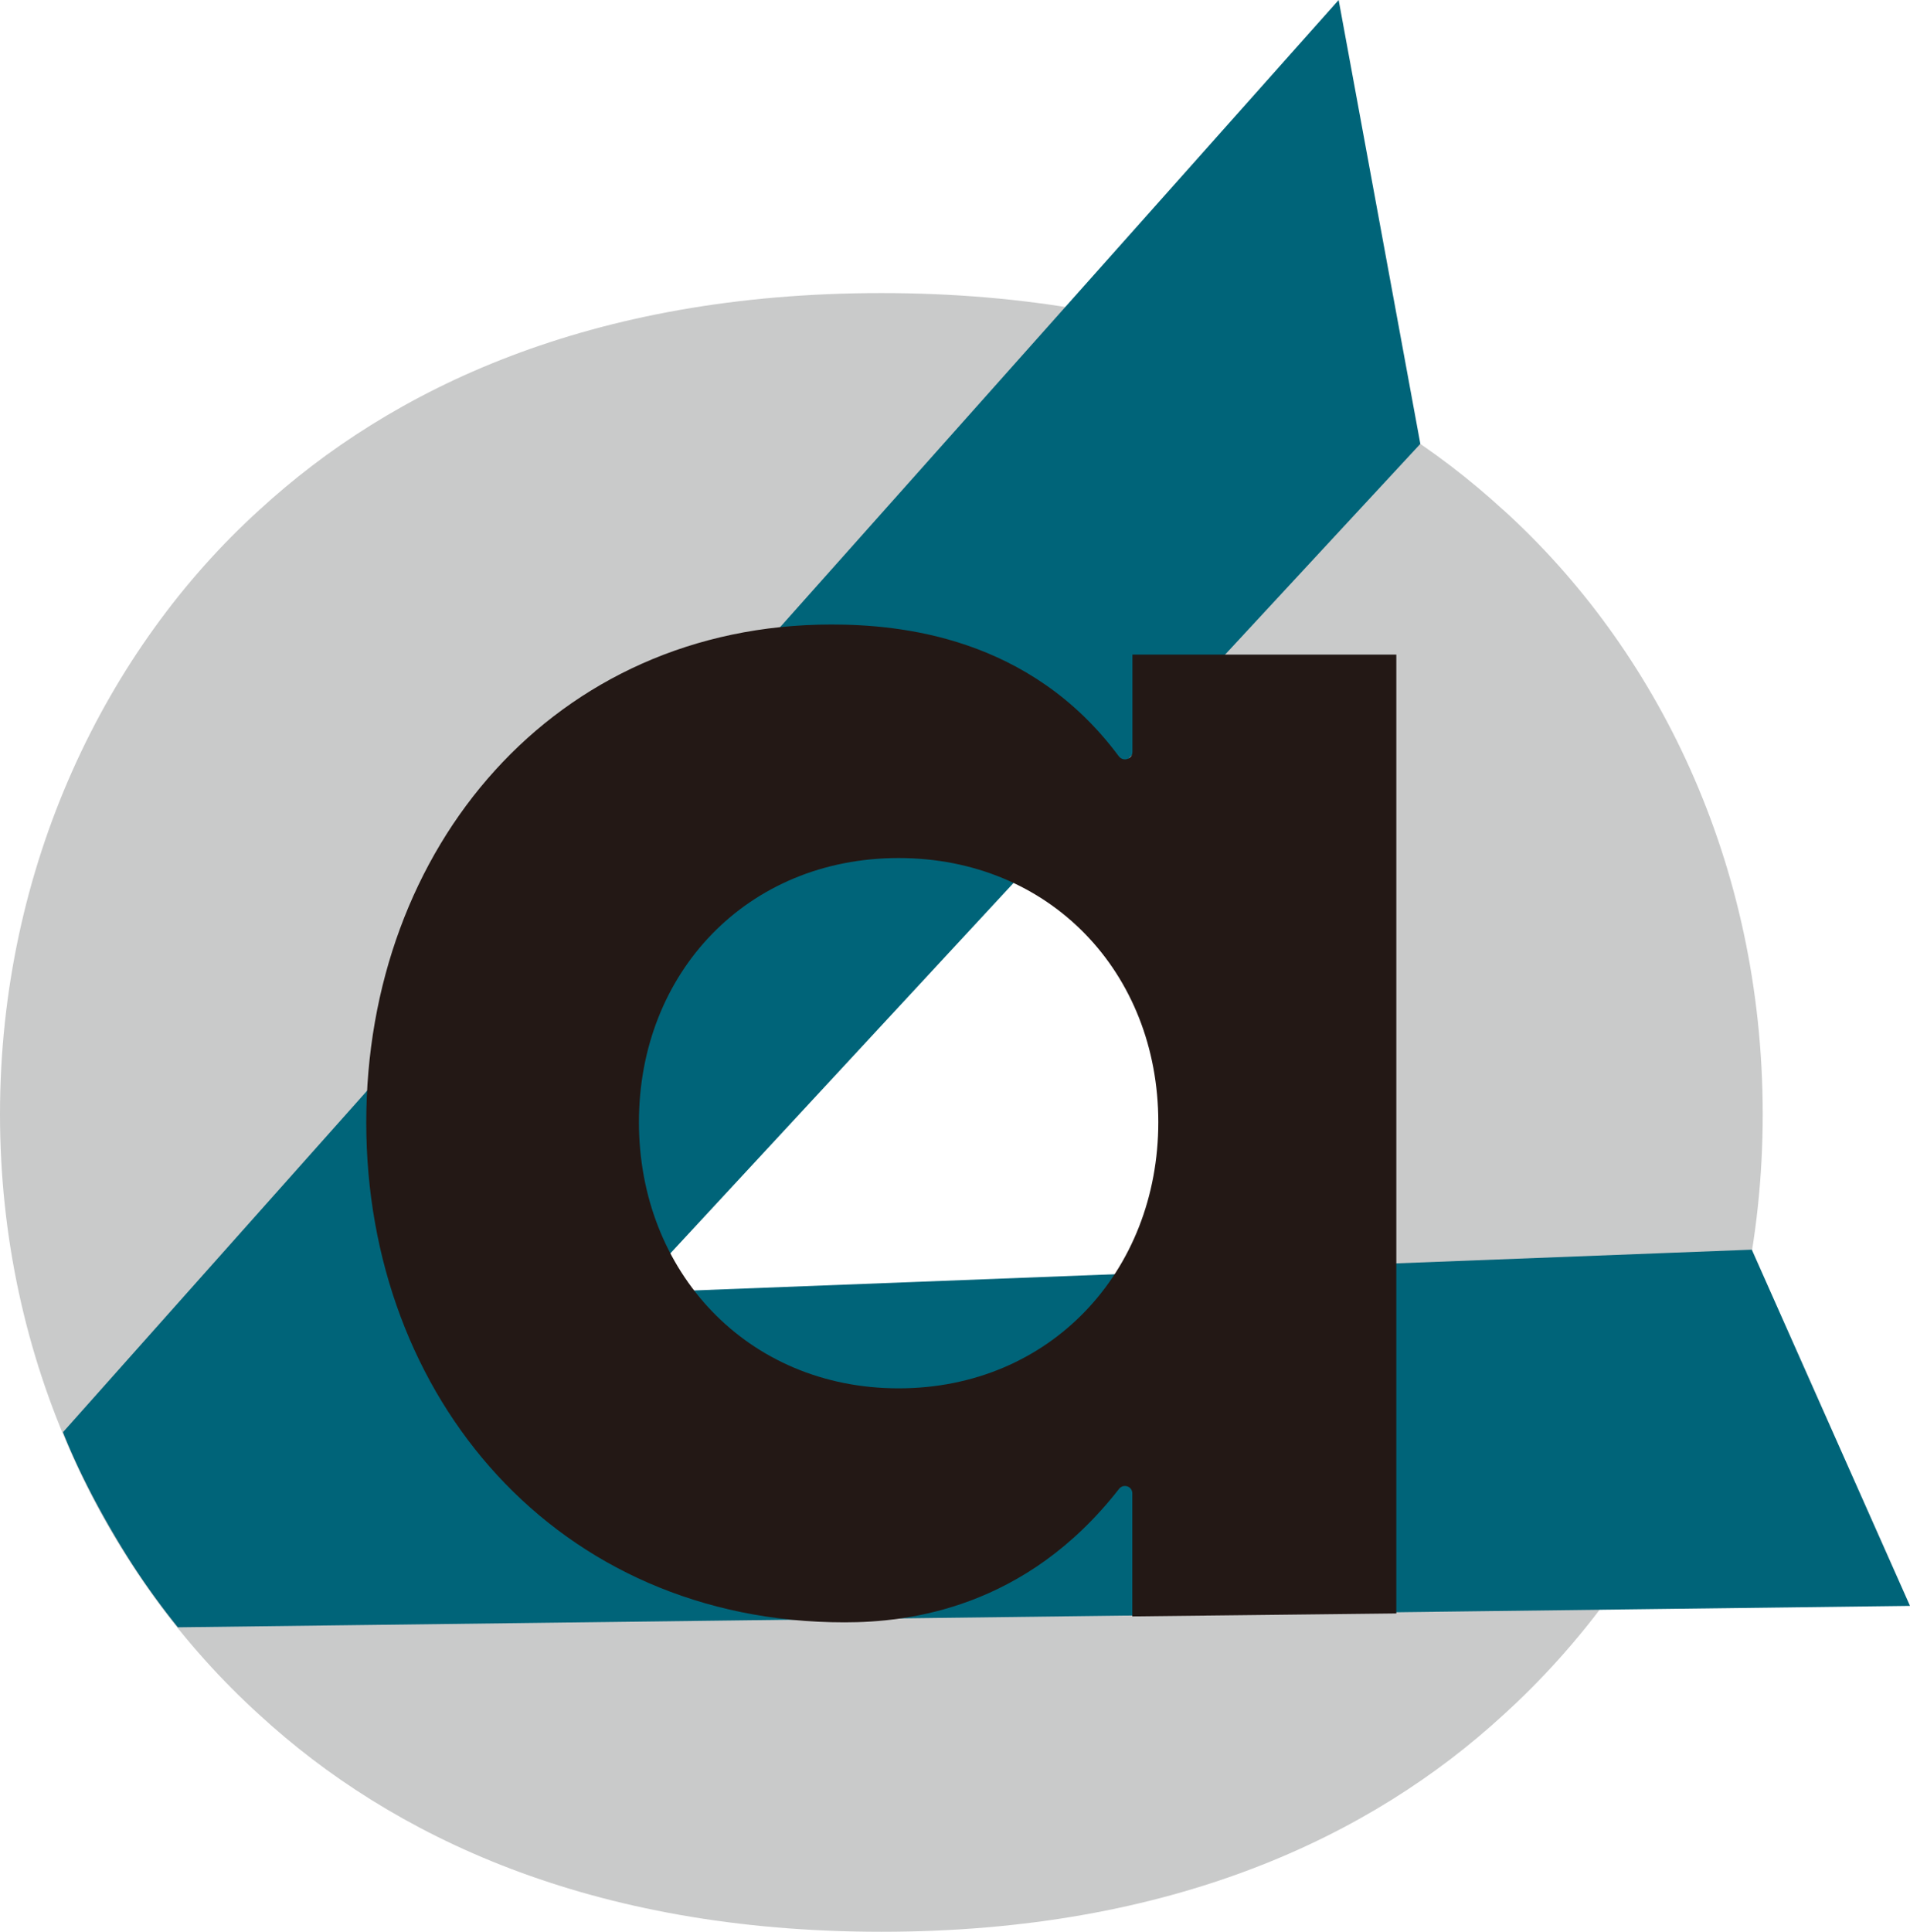 <?xml version="1.0" encoding="UTF-8"?>
<svg data-bbox="0 0 154.31 156.02" viewBox="0 0 154.31 156.02" xmlns="http://www.w3.org/2000/svg" data-type="color">
    <g>
        <path d="M121.45 41.18c12.35 11.2 20.96 28.42 20.96 48.81s-8.61 37.32-20.96 48.52c-10.62 9.76-26.7 17.51-50.24 17.51s-39.62-7.75-50.24-17.51C8.61 127.31 0 110.08 0 89.99s8.61-37.61 20.96-48.81c10.62-9.76 26.7-17.51 50.24-17.51s39.62 7.75 50.24 17.51Zm-15.22 48.81c0-19.52-14.93-35.31-35.03-35.31S36.17 70.47 36.17 89.99s14.64 35.03 35.03 35.03 35.03-16.08 35.03-35.03Z" fill="#c9caca" data-color="1"/>
        <path d="M114.75 35.85C93.57 58.7 72.39 81.56 51.21 104.41l90.32-3.48 12.78 28.77-139.94 1.73a60.508 60.508 0 0 1-4.38-6.19c-2.13-3.45-3.77-6.71-4.9-9.57C39.42 77.12 73.83 38.55 108.15 0l6.6 35.85Z" fill="#006479" data-color="2"/>
        <path d="M91.48 52.87h21.33v77.44l-21.33.24v-9.94c0-.58-.73-.81-1.08-.35-7.54 9.66-17 10.77-22.17 10.77-23.25 0-38.64-18.18-38.64-40.38S44.8 50.44 67.18 50.44c5.48 0 16.01.95 23.2 10.63.35.48 1.11.25 1.11-.34v-7.84ZM51.62 90.63c0 12.06 8.74 21.5 20.98 21.5s20.98-9.44 20.98-21.5S84.84 69.3 72.6 69.3s-20.98 9.27-20.98 21.33Z" fill="#231815" data-color="3"/>
    </g>
</svg>
